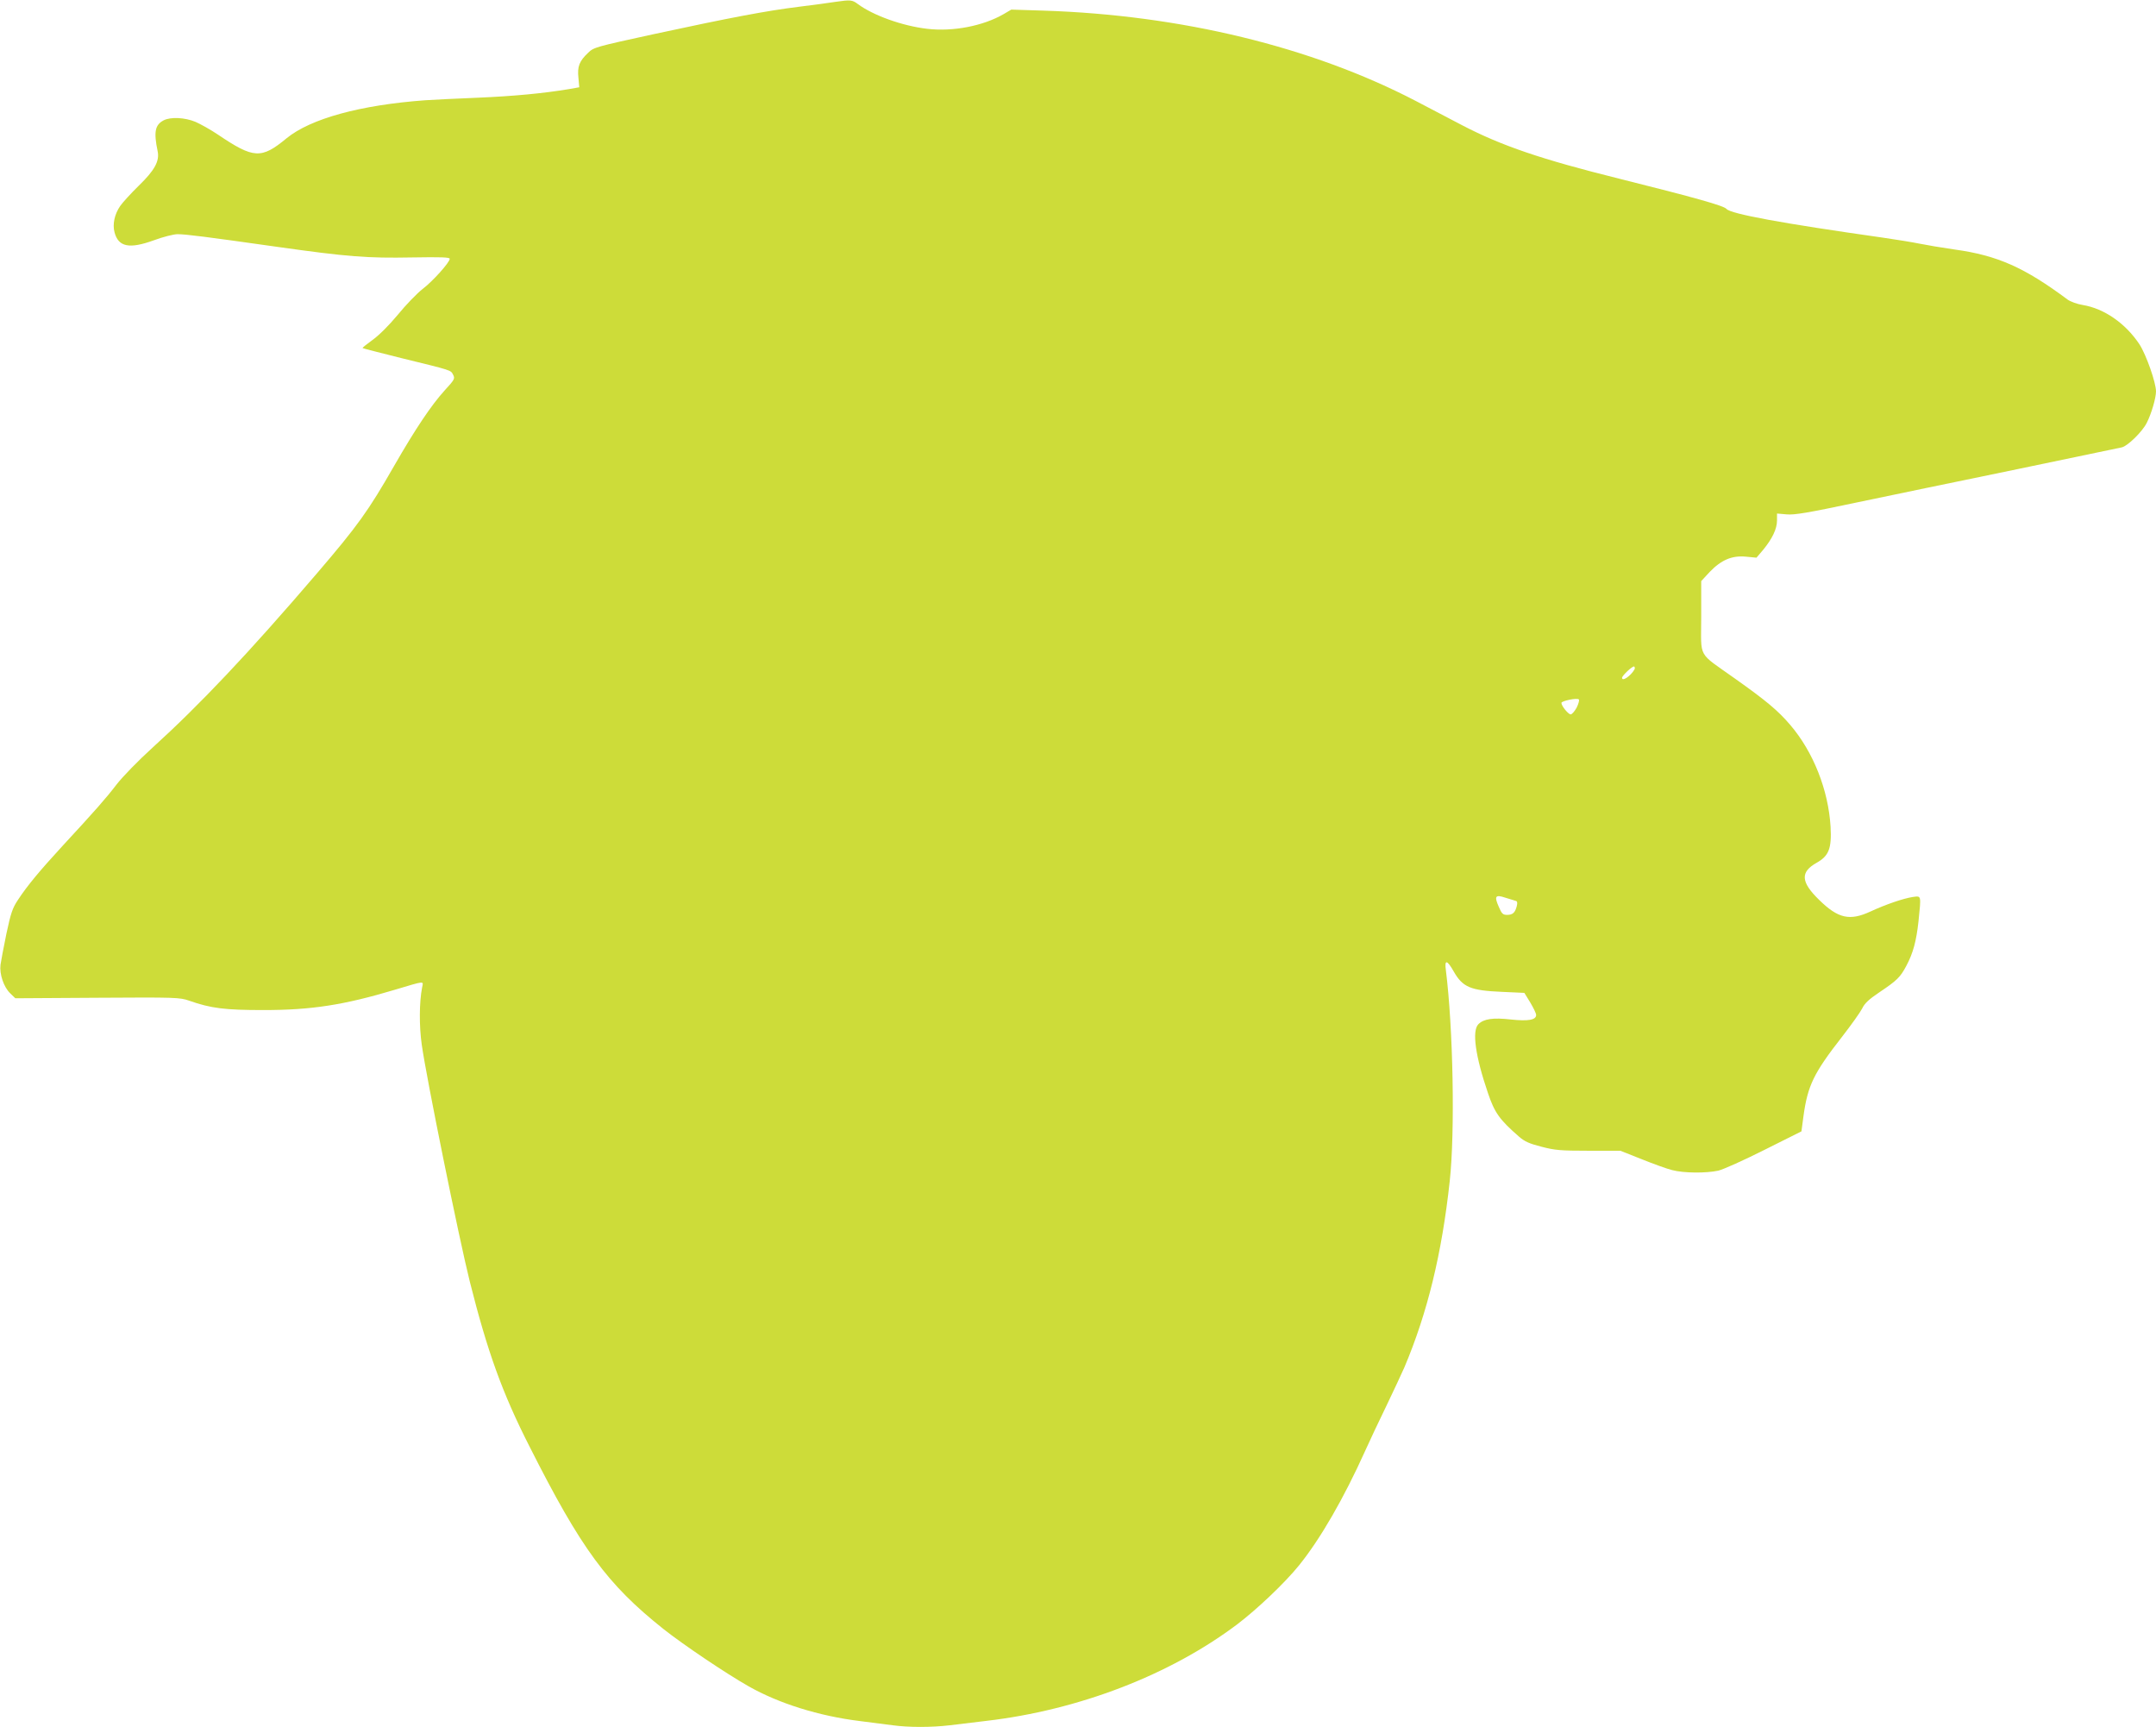 <?xml version="1.0" standalone="no"?>
<!DOCTYPE svg PUBLIC "-//W3C//DTD SVG 20010904//EN"
 "http://www.w3.org/TR/2001/REC-SVG-20010904/DTD/svg10.dtd">
<svg version="1.0" xmlns="http://www.w3.org/2000/svg"
 width="1280pt" height="1025pt" viewBox="0 0 1280 1025"
 preserveAspectRatio="xMidYMid meet">
<g transform="translate(0,1025) scale(0.1,-0.1)"
fill="#cddc39" stroke="none">
<path d="M4960 10239 c-30 -5 -127 -18 -216 -29 -193 -24 -401 -63 -869 -164
-335 -73 -351 -77 -383 -109 -53 -50 -65 -82 -58 -148 l5 -57 -62 -11 c-150
-25 -328 -42 -542 -51 -126 -5 -266 -12 -310 -15 -385 -28 -681 -109 -824
-226 -150 -124 -195 -121 -407 22 -43 29 -104 63 -134 76 -63 26 -147 30 -188
9 -52 -27 -60 -69 -36 -184 12 -58 -18 -113 -112 -204 -47 -46 -96 -100 -110
-120 -34 -49 -47 -109 -34 -157 23 -87 88 -100 234 -47 54 20 117 36 140 36
49 0 167 -15 591 -75 418 -59 535 -68 801 -63 173 3 224 1 224 -8 0 -21 -100
-133 -162 -180 -32 -25 -99 -94 -147 -153 -54 -65 -113 -123 -151 -150 -33
-24 -60 -45 -57 -47 2 -2 104 -28 228 -59 306 -75 294 -71 309 -99 12 -23 9
-29 -49 -92 -80 -88 -174 -228 -301 -449 -154 -269 -216 -355 -460 -640 -406
-474 -695 -779 -975 -1033 -84 -76 -177 -172 -212 -217 -66 -86 -127 -155
-322 -366 -135 -147 -208 -234 -265 -321 -32 -48 -42 -78 -68 -200 -16 -78
-32 -162 -35 -184 -7 -55 19 -133 58 -170 l30 -29 487 3 c464 3 490 2 544 -17
131 -46 212 -56 443 -56 285 0 477 30 781 121 181 54 168 53 160 13 -17 -88
-18 -228 -2 -340 27 -194 221 -1149 285 -1405 105 -417 193 -662 356 -982 305
-604 460 -815 793 -1080 116 -92 371 -264 507 -341 178 -101 416 -176 660
-206 66 -8 154 -20 195 -25 96 -13 229 -13 339 0 47 6 145 17 216 26 549 64
1090 272 1490 573 120 91 284 247 368 351 127 158 265 397 392 679 26 58 82
177 125 265 43 89 91 193 108 231 136 322 222 672 269 1105 32 295 20 910 -23
1252 -9 64 7 62 46 -7 54 -95 100 -114 288 -122 l132 -6 35 -57 c19 -32 35
-65 35 -74 0 -30 -47 -38 -150 -27 -106 12 -161 4 -193 -28 -39 -39 -18 -190
57 -409 39 -116 69 -158 184 -258 33 -29 62 -42 133 -60 80 -21 114 -24 280
-24 l189 0 126 -50 c70 -28 152 -58 182 -65 68 -18 201 -19 274 -3 29 7 152
62 273 123 l220 110 12 90 c25 182 61 256 228 470 56 72 110 148 121 170 14
30 40 54 101 95 106 71 125 90 161 158 40 75 59 146 72 264 16 158 18 151 -35
144 -57 -9 -159 -44 -250 -86 -123 -57 -192 -42 -305 69 -109 106 -113 165
-15 220 73 41 90 85 83 214 -13 217 -102 444 -240 605 -72 84 -138 140 -327
274 -227 162 -201 114 -201 365 l0 214 50 54 c69 72 133 99 216 91 l62 -6 40
47 c54 66 82 124 82 174 l0 41 58 -5 c46 -4 124 9 412 70 195 41 625 130 955
198 330 69 611 127 623 130 35 9 121 93 147 145 28 55 55 148 55 187 0 52 -58
217 -98 279 -82 124 -209 213 -338 234 -32 5 -72 20 -89 32 -255 190 -416 262
-670 297 -77 11 -171 27 -210 35 -38 8 -137 24 -220 36 -592 84 -899 140 -925
170 -16 19 -183 66 -635 179 -463 115 -701 196 -935 318 -69 36 -192 101 -275
144 -617 321 -1394 510 -2211 536 l-190 6 -46 -27 c-121 -70 -300 -105 -453
-87 -148 17 -322 80 -412 147 -33 25 -44 26 -133 13z m4744 -3962 c-23 -40
-74 -74 -74 -50 0 13 63 72 72 67 4 -3 5 -11 2 -17z m-343 -226 c-12 -22 -28
-41 -36 -41 -14 0 -55 50 -55 68 0 12 92 31 103 21 5 -3 -1 -25 -12 -48z
m-362 -1148 c9 -2 11 -11 6 -31 -10 -39 -24 -52 -57 -52 -25 0 -32 6 -49 46
-29 65 -22 76 38 56 26 -8 54 -17 62 -19z"/>
</g>
</svg>

